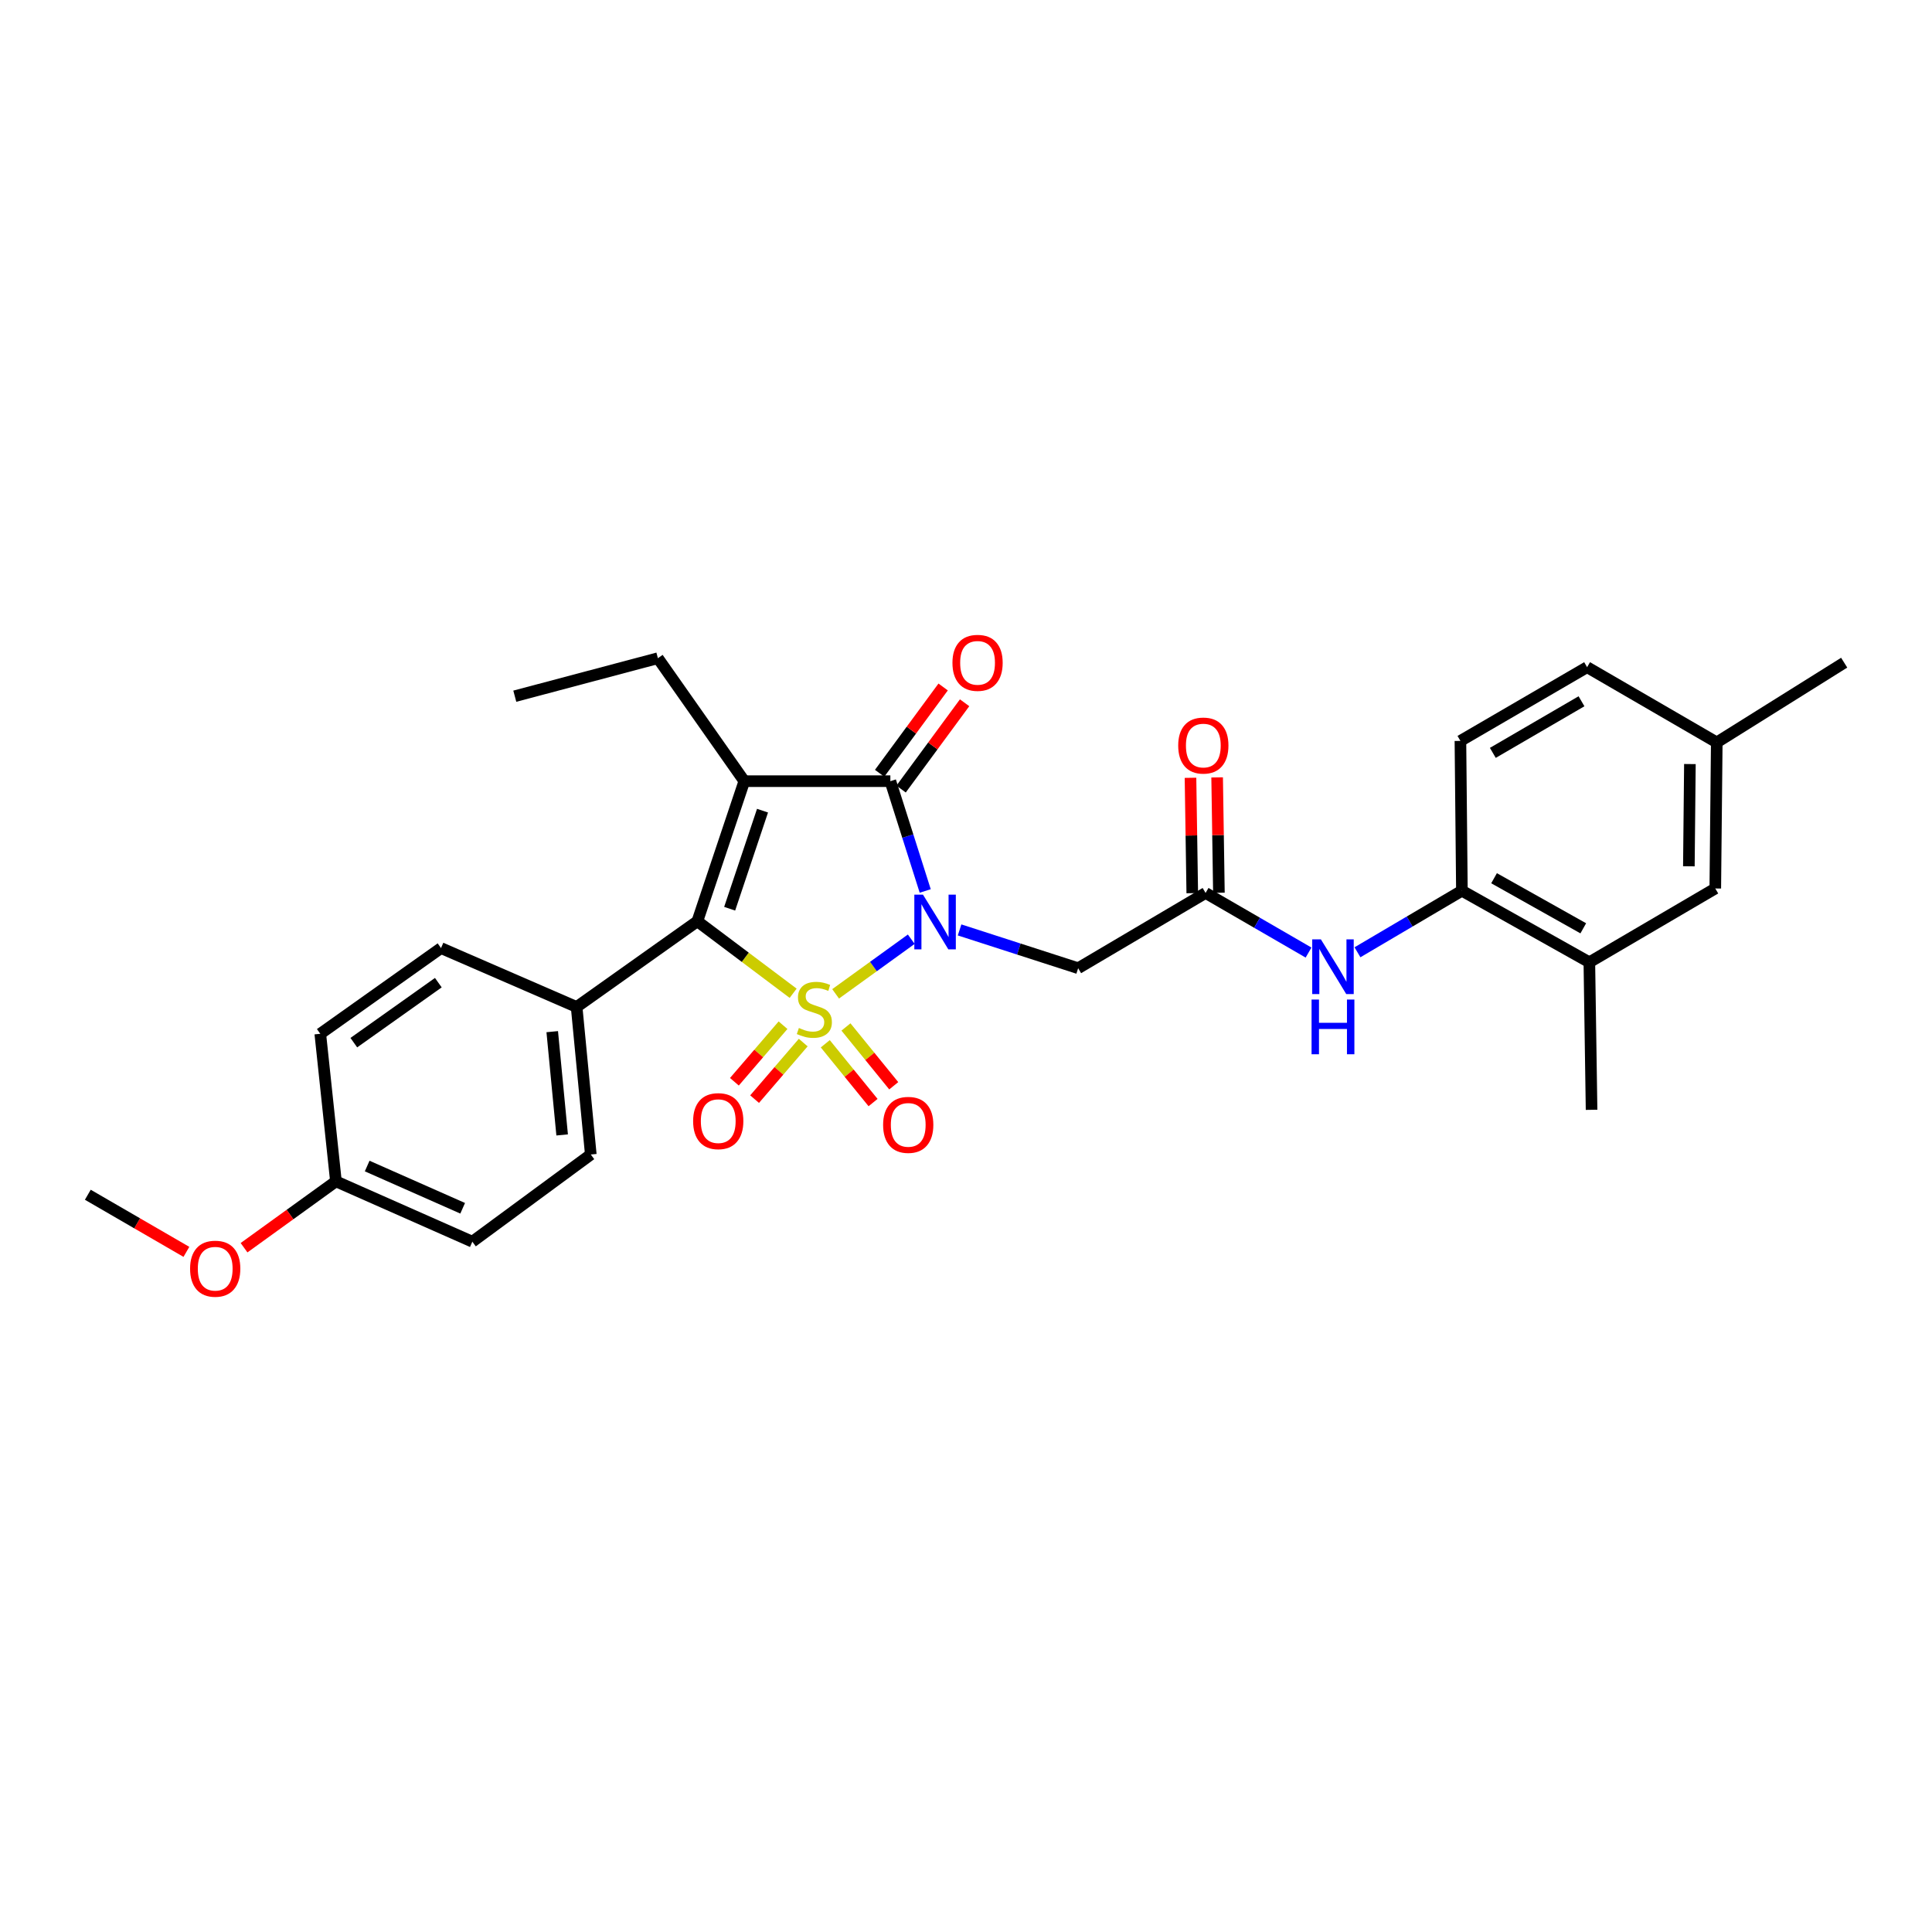 <?xml version='1.0' encoding='iso-8859-1'?>
<svg version='1.1' baseProfile='full'
              xmlns='http://www.w3.org/2000/svg'
                      xmlns:rdkit='http://www.rdkit.org/xml'
                      xmlns:xlink='http://www.w3.org/1999/xlink'
                  xml:space='preserve'
width='1000px' height='1000px' viewBox='0 0 1000 1000'>
<!-- END OF HEADER -->
<rect style='opacity:1.0;fill:#FFFFFF;stroke:none' width='1000' height='1000' x='0' y='0'> </rect>
<path class='bond-0' d='M 432.514,514.411 L 452.091,500.273' style='fill:none;fill-rule:evenodd;stroke:#CCCC00;stroke-width:6px;stroke-linecap:butt;stroke-linejoin:miter;stroke-opacity:1' />
<path class='bond-0' d='M 452.091,500.273 L 471.667,486.135' style='fill:none;fill-rule:evenodd;stroke:#0000FF;stroke-width:6px;stroke-linecap:butt;stroke-linejoin:miter;stroke-opacity:1' />
<path class='bond-2' d='M 410.533,514.112 L 385.742,495.481' style='fill:none;fill-rule:evenodd;stroke:#CCCC00;stroke-width:6px;stroke-linecap:butt;stroke-linejoin:miter;stroke-opacity:1' />
<path class='bond-2' d='M 385.742,495.481 L 360.95,476.85' style='fill:none;fill-rule:evenodd;stroke:#000000;stroke-width:6px;stroke-linecap:butt;stroke-linejoin:miter;stroke-opacity:1' />
<path class='bond-6' d='M 405.291,530.644 L 392.706,545.281' style='fill:none;fill-rule:evenodd;stroke:#CCCC00;stroke-width:6px;stroke-linecap:butt;stroke-linejoin:miter;stroke-opacity:1' />
<path class='bond-6' d='M 392.706,545.281 L 380.122,559.918' style='fill:none;fill-rule:evenodd;stroke:#FF0000;stroke-width:6px;stroke-linecap:butt;stroke-linejoin:miter;stroke-opacity:1' />
<path class='bond-6' d='M 415.748,539.635 L 403.164,554.272' style='fill:none;fill-rule:evenodd;stroke:#CCCC00;stroke-width:6px;stroke-linecap:butt;stroke-linejoin:miter;stroke-opacity:1' />
<path class='bond-6' d='M 403.164,554.272 L 390.579,568.909' style='fill:none;fill-rule:evenodd;stroke:#FF0000;stroke-width:6px;stroke-linecap:butt;stroke-linejoin:miter;stroke-opacity:1' />
<path class='bond-7' d='M 427.162,540.252 L 439.53,555.47' style='fill:none;fill-rule:evenodd;stroke:#CCCC00;stroke-width:6px;stroke-linecap:butt;stroke-linejoin:miter;stroke-opacity:1' />
<path class='bond-7' d='M 439.53,555.47 L 451.898,570.689' style='fill:none;fill-rule:evenodd;stroke:#FF0000;stroke-width:6px;stroke-linecap:butt;stroke-linejoin:miter;stroke-opacity:1' />
<path class='bond-7' d='M 437.865,531.554 L 450.232,546.773' style='fill:none;fill-rule:evenodd;stroke:#CCCC00;stroke-width:6px;stroke-linecap:butt;stroke-linejoin:miter;stroke-opacity:1' />
<path class='bond-7' d='M 450.232,546.773 L 462.6,561.992' style='fill:none;fill-rule:evenodd;stroke:#FF0000;stroke-width:6px;stroke-linecap:butt;stroke-linejoin:miter;stroke-opacity:1' />
<path class='bond-3' d='M 478.892,461.161 L 469.871,432.747' style='fill:none;fill-rule:evenodd;stroke:#0000FF;stroke-width:6px;stroke-linecap:butt;stroke-linejoin:miter;stroke-opacity:1' />
<path class='bond-3' d='M 469.871,432.747 L 460.849,404.333' style='fill:none;fill-rule:evenodd;stroke:#000000;stroke-width:6px;stroke-linecap:butt;stroke-linejoin:miter;stroke-opacity:1' />
<path class='bond-4' d='M 496.68,481.327 L 527.366,491.232' style='fill:none;fill-rule:evenodd;stroke:#0000FF;stroke-width:6px;stroke-linecap:butt;stroke-linejoin:miter;stroke-opacity:1' />
<path class='bond-4' d='M 527.366,491.232 L 558.052,501.137' style='fill:none;fill-rule:evenodd;stroke:#000000;stroke-width:6px;stroke-linecap:butt;stroke-linejoin:miter;stroke-opacity:1' />
<path class='bond-1' d='M 385.253,404.333 L 360.95,476.85' style='fill:none;fill-rule:evenodd;stroke:#000000;stroke-width:6px;stroke-linecap:butt;stroke-linejoin:miter;stroke-opacity:1' />
<path class='bond-1' d='M 394.683,419.593 L 377.672,470.354' style='fill:none;fill-rule:evenodd;stroke:#000000;stroke-width:6px;stroke-linecap:butt;stroke-linejoin:miter;stroke-opacity:1' />
<path class='bond-15' d='M 385.253,404.333 L 340.524,340.681' style='fill:none;fill-rule:evenodd;stroke:#000000;stroke-width:6px;stroke-linecap:butt;stroke-linejoin:miter;stroke-opacity:1' />
<path class='bond-29' d='M 385.253,404.333 L 460.849,404.333' style='fill:none;fill-rule:evenodd;stroke:#000000;stroke-width:6px;stroke-linecap:butt;stroke-linejoin:miter;stroke-opacity:1' />
<path class='bond-10' d='M 360.95,476.85 L 298.462,521.21' style='fill:none;fill-rule:evenodd;stroke:#000000;stroke-width:6px;stroke-linecap:butt;stroke-linejoin:miter;stroke-opacity:1' />
<path class='bond-11' d='M 466.403,408.42 L 482.839,386.086' style='fill:none;fill-rule:evenodd;stroke:#000000;stroke-width:6px;stroke-linecap:butt;stroke-linejoin:miter;stroke-opacity:1' />
<path class='bond-11' d='M 482.839,386.086 L 499.274,363.753' style='fill:none;fill-rule:evenodd;stroke:#FF0000;stroke-width:6px;stroke-linecap:butt;stroke-linejoin:miter;stroke-opacity:1' />
<path class='bond-11' d='M 455.296,400.246 L 471.731,377.912' style='fill:none;fill-rule:evenodd;stroke:#000000;stroke-width:6px;stroke-linecap:butt;stroke-linejoin:miter;stroke-opacity:1' />
<path class='bond-11' d='M 471.731,377.912 L 488.167,355.579' style='fill:none;fill-rule:evenodd;stroke:#FF0000;stroke-width:6px;stroke-linecap:butt;stroke-linejoin:miter;stroke-opacity:1' />
<path class='bond-5' d='M 558.052,501.137 L 624.01,462.193' style='fill:none;fill-rule:evenodd;stroke:#000000;stroke-width:6px;stroke-linecap:butt;stroke-linejoin:miter;stroke-opacity:1' />
<path class='bond-8' d='M 624.01,462.193 L 650.655,477.621' style='fill:none;fill-rule:evenodd;stroke:#000000;stroke-width:6px;stroke-linecap:butt;stroke-linejoin:miter;stroke-opacity:1' />
<path class='bond-8' d='M 650.655,477.621 L 677.301,493.049' style='fill:none;fill-rule:evenodd;stroke:#0000FF;stroke-width:6px;stroke-linecap:butt;stroke-linejoin:miter;stroke-opacity:1' />
<path class='bond-13' d='M 630.905,462.087 L 630.447,432.233' style='fill:none;fill-rule:evenodd;stroke:#000000;stroke-width:6px;stroke-linecap:butt;stroke-linejoin:miter;stroke-opacity:1' />
<path class='bond-13' d='M 630.447,432.233 L 629.988,402.379' style='fill:none;fill-rule:evenodd;stroke:#FF0000;stroke-width:6px;stroke-linecap:butt;stroke-linejoin:miter;stroke-opacity:1' />
<path class='bond-13' d='M 617.116,462.299 L 616.657,432.445' style='fill:none;fill-rule:evenodd;stroke:#000000;stroke-width:6px;stroke-linecap:butt;stroke-linejoin:miter;stroke-opacity:1' />
<path class='bond-13' d='M 616.657,432.445 L 616.199,402.591' style='fill:none;fill-rule:evenodd;stroke:#FF0000;stroke-width:6px;stroke-linecap:butt;stroke-linejoin:miter;stroke-opacity:1' />
<path class='bond-9' d='M 702.622,492.899 L 729.65,476.968' style='fill:none;fill-rule:evenodd;stroke:#0000FF;stroke-width:6px;stroke-linecap:butt;stroke-linejoin:miter;stroke-opacity:1' />
<path class='bond-9' d='M 729.65,476.968 L 756.678,461.036' style='fill:none;fill-rule:evenodd;stroke:#000000;stroke-width:6px;stroke-linecap:butt;stroke-linejoin:miter;stroke-opacity:1' />
<path class='bond-12' d='M 756.678,461.036 L 822.644,498.072' style='fill:none;fill-rule:evenodd;stroke:#000000;stroke-width:6px;stroke-linecap:butt;stroke-linejoin:miter;stroke-opacity:1' />
<path class='bond-12' d='M 773.324,454.567 L 819.5,480.492' style='fill:none;fill-rule:evenodd;stroke:#000000;stroke-width:6px;stroke-linecap:butt;stroke-linejoin:miter;stroke-opacity:1' />
<path class='bond-16' d='M 756.678,461.036 L 755.912,383.494' style='fill:none;fill-rule:evenodd;stroke:#000000;stroke-width:6px;stroke-linecap:butt;stroke-linejoin:miter;stroke-opacity:1' />
<path class='bond-17' d='M 298.462,521.21 L 305.795,597.573' style='fill:none;fill-rule:evenodd;stroke:#000000;stroke-width:6px;stroke-linecap:butt;stroke-linejoin:miter;stroke-opacity:1' />
<path class='bond-17' d='M 285.835,533.983 L 290.967,587.437' style='fill:none;fill-rule:evenodd;stroke:#000000;stroke-width:6px;stroke-linecap:butt;stroke-linejoin:miter;stroke-opacity:1' />
<path class='bond-18' d='M 298.462,521.21 L 228.267,490.725' style='fill:none;fill-rule:evenodd;stroke:#000000;stroke-width:6px;stroke-linecap:butt;stroke-linejoin:miter;stroke-opacity:1' />
<path class='bond-14' d='M 822.644,498.072 L 887.829,459.872' style='fill:none;fill-rule:evenodd;stroke:#000000;stroke-width:6px;stroke-linecap:butt;stroke-linejoin:miter;stroke-opacity:1' />
<path class='bond-25' d='M 822.644,498.072 L 823.793,574.435' style='fill:none;fill-rule:evenodd;stroke:#000000;stroke-width:6px;stroke-linecap:butt;stroke-linejoin:miter;stroke-opacity:1' />
<path class='bond-31' d='M 887.829,459.872 L 888.595,384.275' style='fill:none;fill-rule:evenodd;stroke:#000000;stroke-width:6px;stroke-linecap:butt;stroke-linejoin:miter;stroke-opacity:1' />
<path class='bond-31' d='M 874.153,448.392 L 874.69,395.475' style='fill:none;fill-rule:evenodd;stroke:#000000;stroke-width:6px;stroke-linecap:butt;stroke-linejoin:miter;stroke-opacity:1' />
<path class='bond-28' d='M 340.524,340.681 L 266.46,360.356' style='fill:none;fill-rule:evenodd;stroke:#000000;stroke-width:6px;stroke-linecap:butt;stroke-linejoin:miter;stroke-opacity:1' />
<path class='bond-21' d='M 755.912,383.494 L 821.479,345.331' style='fill:none;fill-rule:evenodd;stroke:#000000;stroke-width:6px;stroke-linecap:butt;stroke-linejoin:miter;stroke-opacity:1' />
<path class='bond-21' d='M 772.684,389.688 L 818.581,362.975' style='fill:none;fill-rule:evenodd;stroke:#000000;stroke-width:6px;stroke-linecap:butt;stroke-linejoin:miter;stroke-opacity:1' />
<path class='bond-23' d='M 305.795,597.573 L 244.487,642.7' style='fill:none;fill-rule:evenodd;stroke:#000000;stroke-width:6px;stroke-linecap:butt;stroke-linejoin:miter;stroke-opacity:1' />
<path class='bond-22' d='M 228.267,490.725 L 165.779,535.085' style='fill:none;fill-rule:evenodd;stroke:#000000;stroke-width:6px;stroke-linecap:butt;stroke-linejoin:miter;stroke-opacity:1' />
<path class='bond-22' d='M 226.877,508.624 L 183.136,539.677' style='fill:none;fill-rule:evenodd;stroke:#000000;stroke-width:6px;stroke-linecap:butt;stroke-linejoin:miter;stroke-opacity:1' />
<path class='bond-19' d='M 888.595,384.275 L 821.479,345.331' style='fill:none;fill-rule:evenodd;stroke:#000000;stroke-width:6px;stroke-linecap:butt;stroke-linejoin:miter;stroke-opacity:1' />
<path class='bond-26' d='M 888.595,384.275 L 954.545,343.002' style='fill:none;fill-rule:evenodd;stroke:#000000;stroke-width:6px;stroke-linecap:butt;stroke-linejoin:miter;stroke-opacity:1' />
<path class='bond-20' d='M 173.878,611.464 L 165.779,535.085' style='fill:none;fill-rule:evenodd;stroke:#000000;stroke-width:6px;stroke-linecap:butt;stroke-linejoin:miter;stroke-opacity:1' />
<path class='bond-24' d='M 173.878,611.464 L 150.097,628.64' style='fill:none;fill-rule:evenodd;stroke:#000000;stroke-width:6px;stroke-linecap:butt;stroke-linejoin:miter;stroke-opacity:1' />
<path class='bond-24' d='M 150.097,628.64 L 126.317,645.816' style='fill:none;fill-rule:evenodd;stroke:#FF0000;stroke-width:6px;stroke-linecap:butt;stroke-linejoin:miter;stroke-opacity:1' />
<path class='bond-30' d='M 173.878,611.464 L 244.487,642.7' style='fill:none;fill-rule:evenodd;stroke:#000000;stroke-width:6px;stroke-linecap:butt;stroke-linejoin:miter;stroke-opacity:1' />
<path class='bond-30' d='M 190.048,603.537 L 239.475,625.402' style='fill:none;fill-rule:evenodd;stroke:#000000;stroke-width:6px;stroke-linecap:butt;stroke-linejoin:miter;stroke-opacity:1' />
<path class='bond-27' d='M 96.485,647.962 L 70.97,633.18' style='fill:none;fill-rule:evenodd;stroke:#FF0000;stroke-width:6px;stroke-linecap:butt;stroke-linejoin:miter;stroke-opacity:1' />
<path class='bond-27' d='M 70.97,633.18 L 45.455,618.397' style='fill:none;fill-rule:evenodd;stroke:#000000;stroke-width:6px;stroke-linecap:butt;stroke-linejoin:miter;stroke-opacity:1' />
<path  class='atom-0' d='M 413.507 532.079
Q 413.827 532.199, 415.147 532.759
Q 416.467 533.319, 417.907 533.679
Q 419.387 533.999, 420.827 533.999
Q 423.507 533.999, 425.067 532.719
Q 426.627 531.399, 426.627 529.119
Q 426.627 527.559, 425.827 526.599
Q 425.067 525.639, 423.867 525.119
Q 422.667 524.599, 420.667 523.999
Q 418.147 523.239, 416.627 522.519
Q 415.147 521.799, 414.067 520.279
Q 413.027 518.759, 413.027 516.199
Q 413.027 512.639, 415.427 510.439
Q 417.867 508.239, 422.667 508.239
Q 425.947 508.239, 429.667 509.799
L 428.747 512.879
Q 425.347 511.479, 422.787 511.479
Q 420.027 511.479, 418.507 512.639
Q 416.987 513.759, 417.027 515.719
Q 417.027 517.239, 417.787 518.159
Q 418.587 519.079, 419.707 519.599
Q 420.867 520.119, 422.787 520.719
Q 425.347 521.519, 426.867 522.319
Q 428.387 523.119, 429.467 524.759
Q 430.587 526.359, 430.587 529.119
Q 430.587 533.039, 427.947 535.159
Q 425.347 537.239, 420.987 537.239
Q 418.467 537.239, 416.547 536.679
Q 414.667 536.159, 412.427 535.239
L 413.507 532.079
' fill='#CCCC00'/>
<path  class='atom-1' d='M 477.735 463.073
L 487.015 478.073
Q 487.935 479.553, 489.415 482.233
Q 490.895 484.913, 490.975 485.073
L 490.975 463.073
L 494.735 463.073
L 494.735 491.393
L 490.855 491.393
L 480.895 474.993
Q 479.735 473.073, 478.495 470.873
Q 477.295 468.673, 476.935 467.993
L 476.935 491.393
L 473.255 491.393
L 473.255 463.073
L 477.735 463.073
' fill='#0000FF'/>
<path  class='atom-7' d='M 358.761 580.3
Q 358.761 573.5, 362.121 569.7
Q 365.481 565.9, 371.761 565.9
Q 378.041 565.9, 381.401 569.7
Q 384.761 573.5, 384.761 580.3
Q 384.761 587.18, 381.361 591.1
Q 377.961 594.98, 371.761 594.98
Q 365.521 594.98, 362.121 591.1
Q 358.761 587.22, 358.761 580.3
M 371.761 591.78
Q 376.081 591.78, 378.401 588.9
Q 380.761 585.98, 380.761 580.3
Q 380.761 574.74, 378.401 571.94
Q 376.081 569.1, 371.761 569.1
Q 367.441 569.1, 365.081 571.9
Q 362.761 574.7, 362.761 580.3
Q 362.761 586.02, 365.081 588.9
Q 367.441 591.78, 371.761 591.78
' fill='#FF0000'/>
<path  class='atom-8' d='M 457.097 582.23
Q 457.097 575.43, 460.457 571.63
Q 463.817 567.83, 470.097 567.83
Q 476.377 567.83, 479.737 571.63
Q 483.097 575.43, 483.097 582.23
Q 483.097 589.11, 479.697 593.03
Q 476.297 596.91, 470.097 596.91
Q 463.857 596.91, 460.457 593.03
Q 457.097 589.15, 457.097 582.23
M 470.097 593.71
Q 474.417 593.71, 476.737 590.83
Q 479.097 587.91, 479.097 582.23
Q 479.097 576.67, 476.737 573.87
Q 474.417 571.03, 470.097 571.03
Q 465.777 571.03, 463.417 573.83
Q 461.097 576.63, 461.097 582.23
Q 461.097 587.95, 463.417 590.83
Q 465.777 593.71, 470.097 593.71
' fill='#FF0000'/>
<path  class='atom-9' d='M 683.686 486.211
L 692.966 501.211
Q 693.886 502.691, 695.366 505.371
Q 696.846 508.051, 696.926 508.211
L 696.926 486.211
L 700.686 486.211
L 700.686 514.531
L 696.806 514.531
L 686.846 498.131
Q 685.686 496.211, 684.446 494.011
Q 683.246 491.811, 682.886 491.131
L 682.886 514.531
L 679.206 514.531
L 679.206 486.211
L 683.686 486.211
' fill='#0000FF'/>
<path  class='atom-9' d='M 678.866 517.363
L 682.706 517.363
L 682.706 529.403
L 697.186 529.403
L 697.186 517.363
L 701.026 517.363
L 701.026 545.683
L 697.186 545.683
L 697.186 532.603
L 682.706 532.603
L 682.706 545.683
L 678.866 545.683
L 678.866 517.363
' fill='#0000FF'/>
<path  class='atom-12' d='M 492.984 343.082
Q 492.984 336.282, 496.344 332.482
Q 499.704 328.682, 505.984 328.682
Q 512.264 328.682, 515.624 332.482
Q 518.984 336.282, 518.984 343.082
Q 518.984 349.962, 515.584 353.882
Q 512.184 357.762, 505.984 357.762
Q 499.744 357.762, 496.344 353.882
Q 492.984 350.002, 492.984 343.082
M 505.984 354.562
Q 510.304 354.562, 512.624 351.682
Q 514.984 348.762, 514.984 343.082
Q 514.984 337.522, 512.624 334.722
Q 510.304 331.882, 505.984 331.882
Q 501.664 331.882, 499.304 334.682
Q 496.984 337.482, 496.984 343.082
Q 496.984 348.802, 499.304 351.682
Q 501.664 354.562, 505.984 354.562
' fill='#FF0000'/>
<path  class='atom-14' d='M 609.838 385.895
Q 609.838 379.095, 613.198 375.295
Q 616.558 371.495, 622.838 371.495
Q 629.118 371.495, 632.478 375.295
Q 635.838 379.095, 635.838 385.895
Q 635.838 392.775, 632.438 396.695
Q 629.038 400.575, 622.838 400.575
Q 616.598 400.575, 613.198 396.695
Q 609.838 392.815, 609.838 385.895
M 622.838 397.375
Q 627.158 397.375, 629.478 394.495
Q 631.838 391.575, 631.838 385.895
Q 631.838 380.335, 629.478 377.535
Q 627.158 374.695, 622.838 374.695
Q 618.518 374.695, 616.158 377.495
Q 613.838 380.295, 613.838 385.895
Q 613.838 391.615, 616.158 394.495
Q 618.518 397.375, 622.838 397.375
' fill='#FF0000'/>
<path  class='atom-25' d='M 98.39 656.678
Q 98.39 649.878, 101.75 646.078
Q 105.11 642.278, 111.39 642.278
Q 117.67 642.278, 121.03 646.078
Q 124.39 649.878, 124.39 656.678
Q 124.39 663.558, 120.99 667.478
Q 117.59 671.358, 111.39 671.358
Q 105.15 671.358, 101.75 667.478
Q 98.39 663.598, 98.39 656.678
M 111.39 668.158
Q 115.71 668.158, 118.03 665.278
Q 120.39 662.358, 120.39 656.678
Q 120.39 651.118, 118.03 648.318
Q 115.71 645.478, 111.39 645.478
Q 107.07 645.478, 104.71 648.278
Q 102.39 651.078, 102.39 656.678
Q 102.39 662.398, 104.71 665.278
Q 107.07 668.158, 111.39 668.158
' fill='#FF0000'/>
</svg>
